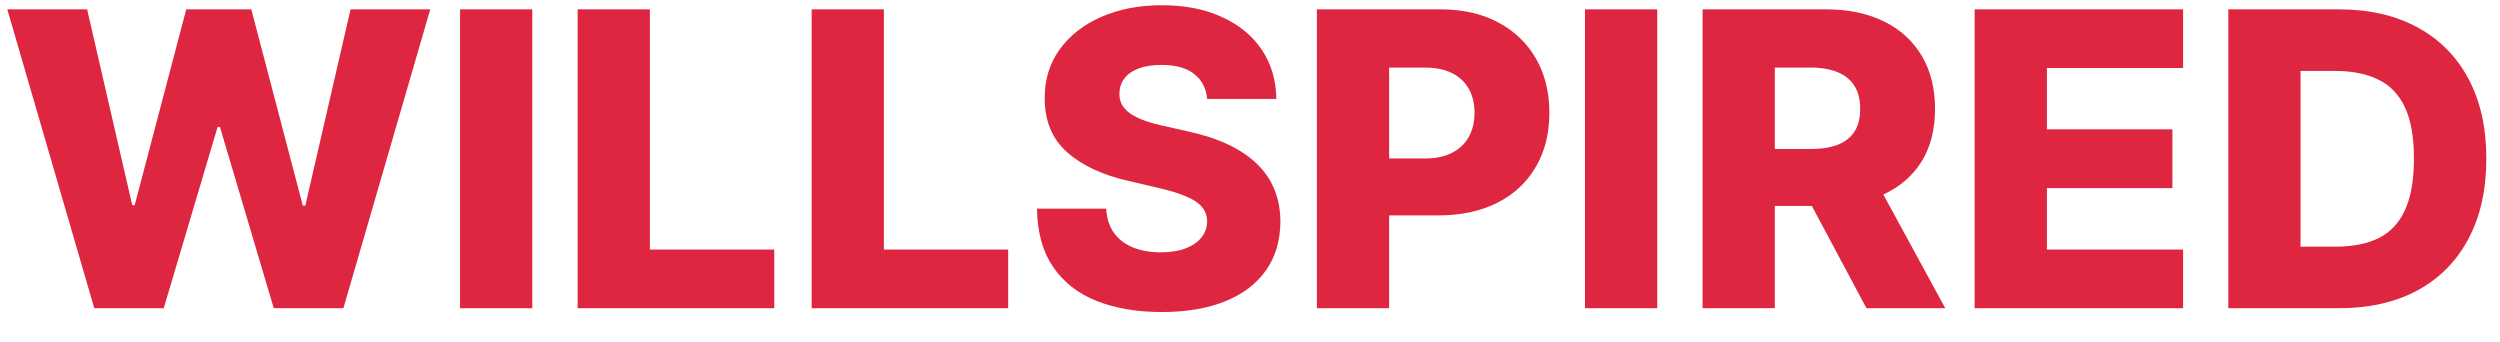 <svg width="73" height="10" viewBox="0 0 73 10" fill="none" xmlns="http://www.w3.org/2000/svg">
<path d="M68.293 9H65.067V0.273H68.288C69.177 0.273 69.943 0.447 70.585 0.797C71.23 1.143 71.727 1.643 72.077 2.297C72.426 2.947 72.601 3.726 72.601 4.632C72.601 5.541 72.426 6.322 72.077 6.976C71.73 7.629 71.234 8.131 70.589 8.48C69.945 8.827 69.179 9 68.293 9ZM67.176 7.202H68.212C68.7 7.202 69.114 7.119 69.452 6.955C69.793 6.787 70.05 6.516 70.223 6.141C70.399 5.763 70.487 5.26 70.487 4.632C70.487 4.004 70.399 3.504 70.223 3.132C70.047 2.757 69.787 2.487 69.443 2.322C69.102 2.155 68.682 2.071 68.182 2.071H67.176V7.202Z" fill="#DF2640"/>
<path d="M57.66 9V0.273H63.746V1.986H59.77V3.776H63.434V5.493H59.77V7.287H63.746V9H57.66Z" fill="#DF2640"/>
<path d="M49.715 9V0.273H53.32C53.974 0.273 54.538 0.391 55.012 0.626C55.489 0.859 55.857 1.195 56.116 1.632C56.374 2.067 56.503 2.582 56.503 3.179C56.503 3.784 56.371 4.298 56.107 4.722C55.843 5.142 55.468 5.463 54.982 5.685C54.496 5.903 53.921 6.013 53.256 6.013H50.977V4.351H52.864C53.182 4.351 53.448 4.31 53.661 4.227C53.877 4.142 54.04 4.014 54.151 3.844C54.262 3.67 54.317 3.449 54.317 3.179C54.317 2.909 54.262 2.686 54.151 2.51C54.04 2.331 53.877 2.197 53.661 2.109C53.445 2.018 53.18 1.973 52.864 1.973H51.825V9H49.715ZM54.628 5.011L56.802 9H54.501L52.37 5.011H54.628Z" fill="#DF2640"/>
<path d="M48.391 0.273V9H46.282V0.273H48.391Z" fill="#DF2640"/>
<path d="M38.453 9V0.273H42.059C42.712 0.273 43.276 0.401 43.75 0.656C44.227 0.909 44.595 1.263 44.854 1.717C45.112 2.169 45.242 2.695 45.242 3.294C45.242 3.896 45.11 4.423 44.845 4.875C44.584 5.324 44.211 5.672 43.725 5.919C43.239 6.166 42.662 6.29 41.995 6.29H39.77V4.628H41.602C41.921 4.628 42.186 4.572 42.399 4.462C42.615 4.351 42.779 4.196 42.889 3.997C43 3.795 43.056 3.561 43.056 3.294C43.056 3.024 43 2.791 42.889 2.595C42.779 2.396 42.615 2.243 42.399 2.135C42.184 2.027 41.918 1.973 41.602 1.973H40.563V9H38.453Z" fill="#DF2640"/>
<path d="M35.249 2.889C35.221 2.577 35.094 2.334 34.87 2.161C34.648 1.984 34.331 1.896 33.919 1.896C33.647 1.896 33.419 1.932 33.238 2.003C33.056 2.074 32.919 2.172 32.829 2.297C32.738 2.419 32.691 2.56 32.688 2.719C32.682 2.849 32.708 2.964 32.765 3.064C32.824 3.163 32.91 3.251 33.02 3.328C33.134 3.402 33.27 3.467 33.429 3.524C33.589 3.581 33.767 3.631 33.966 3.673L34.716 3.844C35.148 3.938 35.529 4.062 35.858 4.219C36.191 4.375 36.469 4.561 36.694 4.777C36.921 4.993 37.093 5.241 37.209 5.523C37.326 5.804 37.385 6.119 37.388 6.469C37.385 7.02 37.246 7.493 36.971 7.888C36.695 8.283 36.299 8.585 35.782 8.795C35.267 9.006 34.647 9.111 33.919 9.111C33.189 9.111 32.553 9.001 32.01 8.783C31.468 8.564 31.046 8.232 30.745 7.786C30.444 7.339 30.289 6.776 30.28 6.094H32.3C32.317 6.375 32.392 6.609 32.526 6.797C32.66 6.984 32.843 7.126 33.076 7.223C33.312 7.32 33.584 7.368 33.894 7.368C34.178 7.368 34.419 7.33 34.618 7.253C34.82 7.176 34.975 7.07 35.083 6.933C35.191 6.797 35.246 6.641 35.249 6.464C35.246 6.3 35.195 6.159 35.096 6.043C34.996 5.923 34.843 5.821 34.635 5.736C34.431 5.648 34.169 5.567 33.851 5.493L32.939 5.28C32.184 5.107 31.588 4.827 31.154 4.44C30.719 4.051 30.503 3.526 30.506 2.864C30.503 2.324 30.648 1.851 30.941 1.445C31.233 1.038 31.638 0.722 32.155 0.494C32.672 0.267 33.262 0.153 33.924 0.153C34.6 0.153 35.187 0.268 35.684 0.499C36.184 0.726 36.572 1.045 36.847 1.457C37.123 1.869 37.263 2.347 37.269 2.889H35.249Z" fill="#DF2640"/>
<path d="M23.7 9V0.273H25.809V7.287H29.439V9H23.7Z" fill="#DF2640"/>
<path d="M16.867 9V0.273H18.977V7.287H22.608V9H16.867Z" fill="#DF2640"/>
<path d="M15.543 0.273V9H13.434V0.273H15.543Z" fill="#DF2640"/>
<path d="M2.753 9L0.213 0.273H2.544L3.861 5.991H3.933L5.438 0.273H7.338L8.842 6.004H8.915L10.236 0.273H12.563L10.027 9H7.994L6.422 3.707H6.354L4.781 9H2.753Z" fill="#DF2640"/>
</svg>
